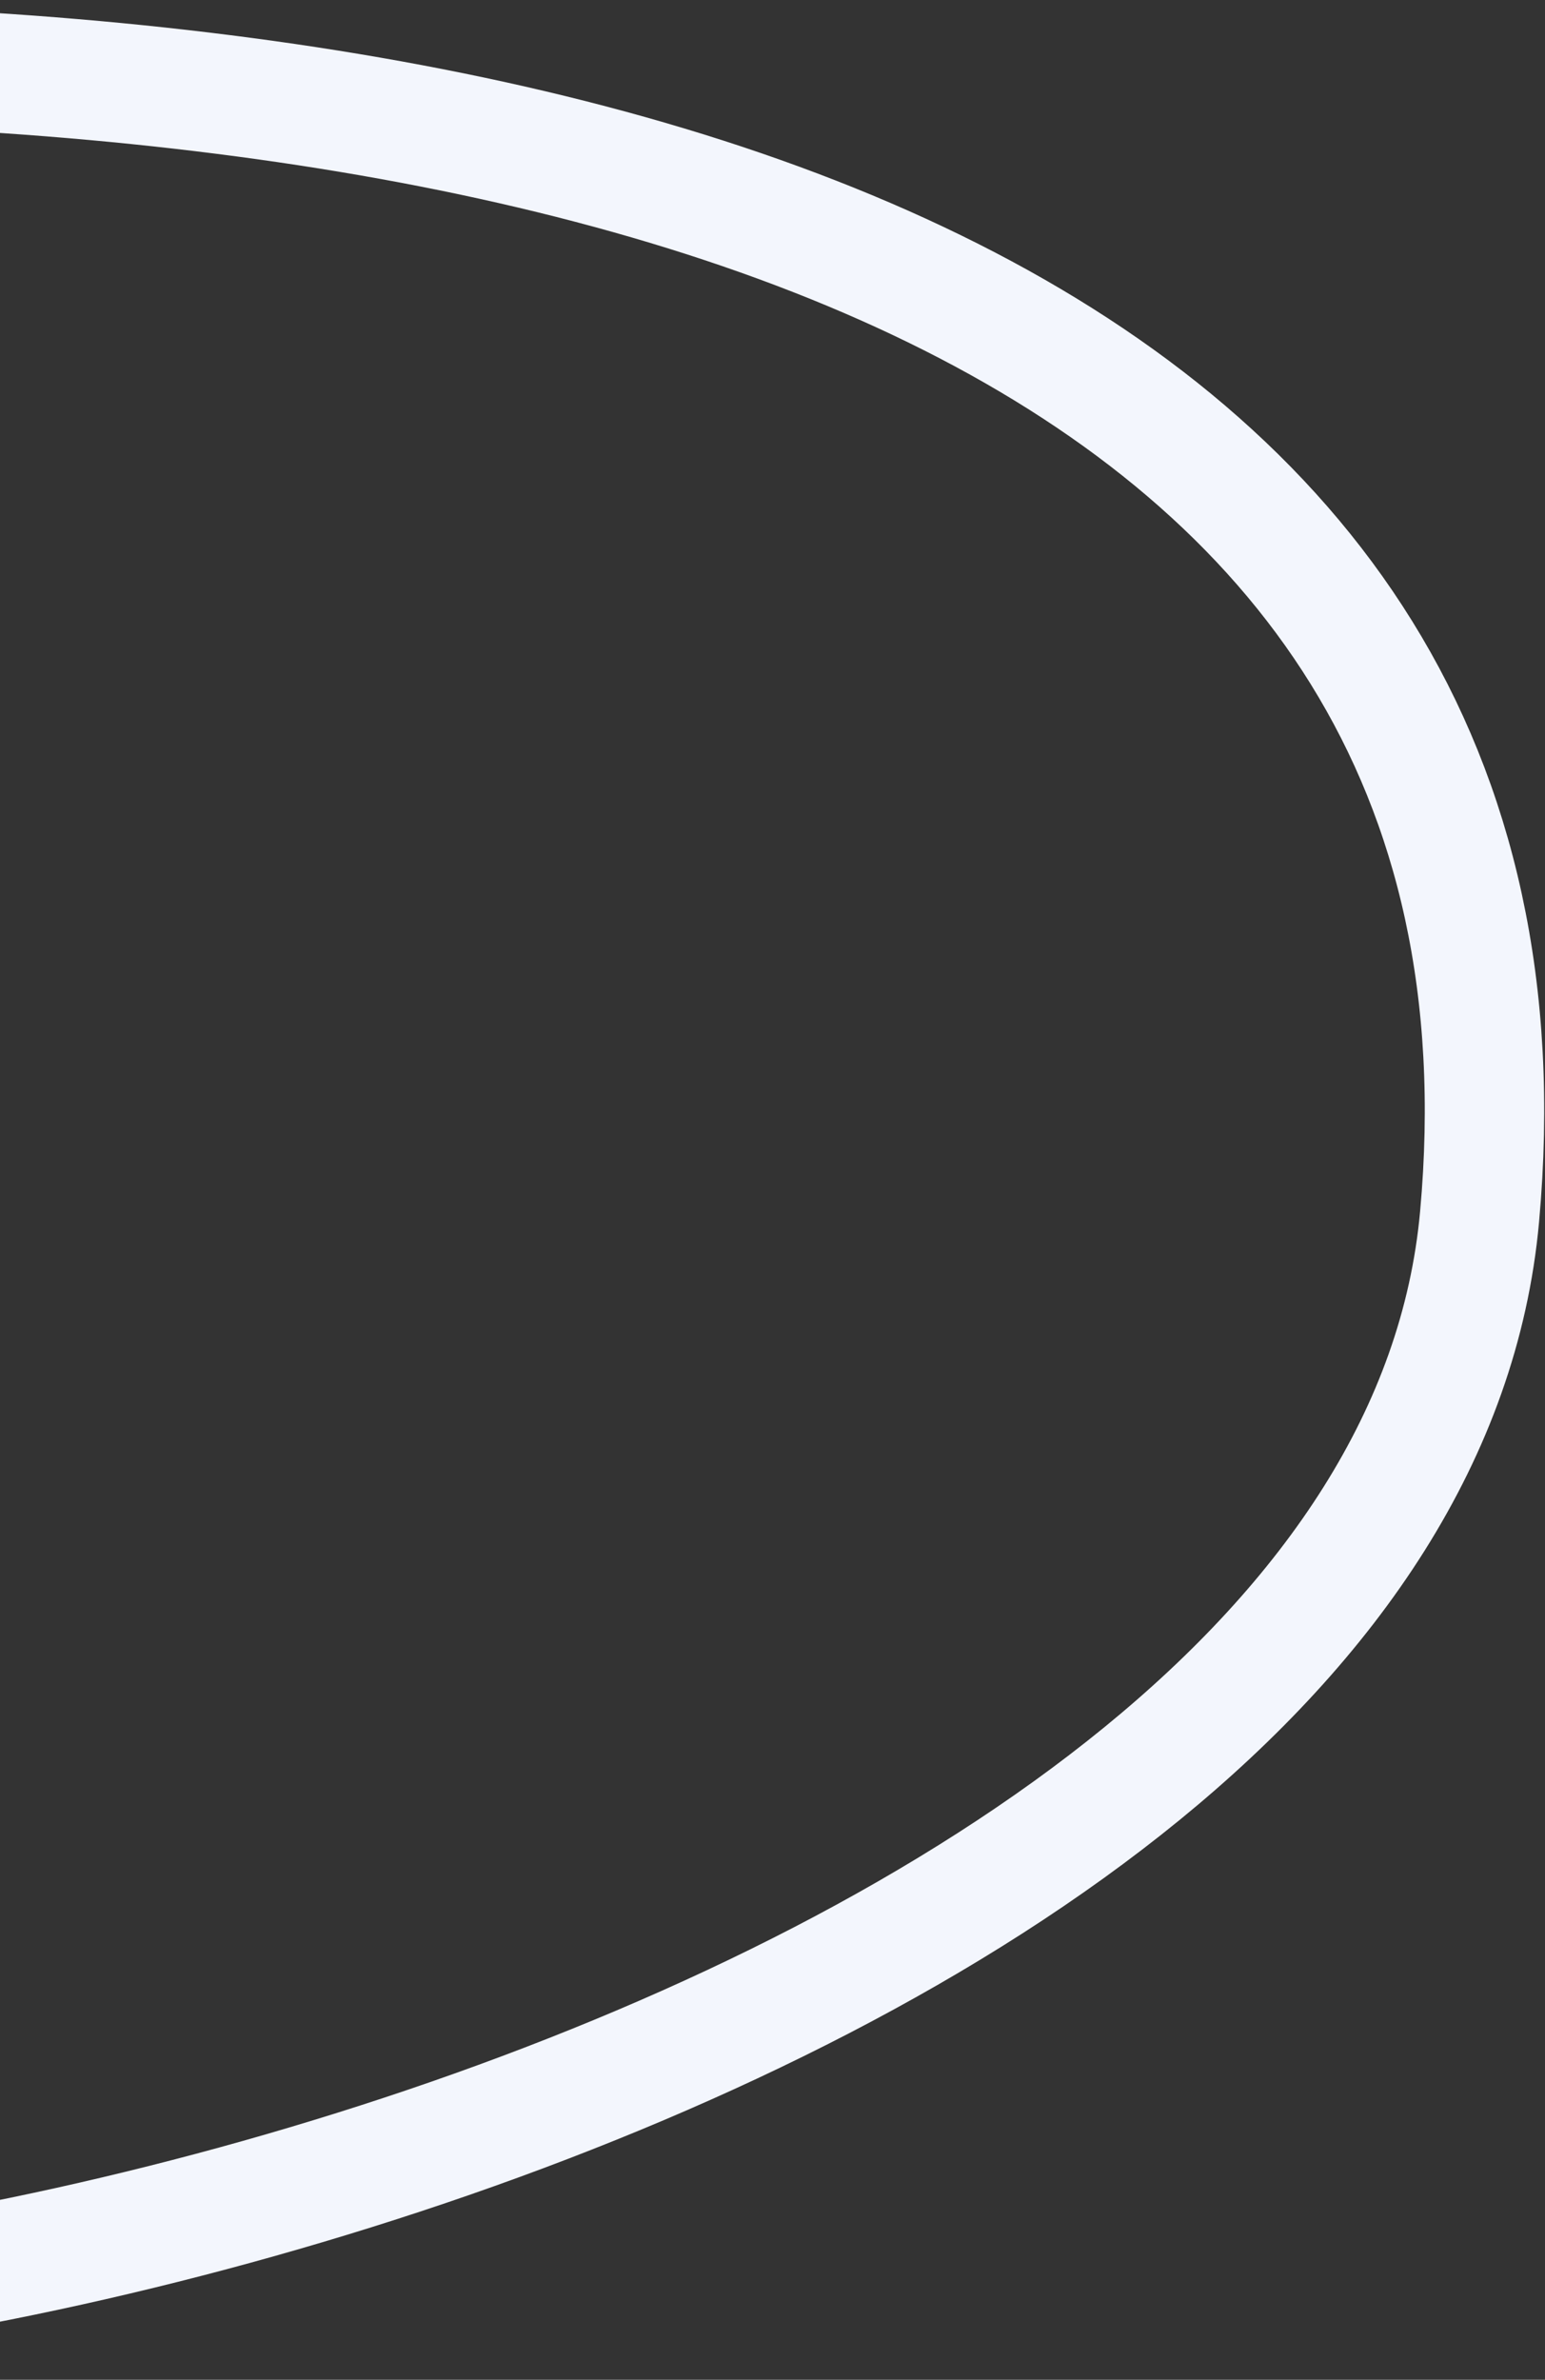 <svg width="276" height="425" viewBox="0 0 276 425" fill="none" xmlns="http://www.w3.org/2000/svg">
<rect x="0" y="0" width="276" height="425" fill="#333333" stroke="none"/>
<path d="M-356.07 85.009C-426.729 36.331 293.757 -106.868 264.312 217.308C250.221 372.439 -78.036 438.43 -136.319 404.776" stroke="#F3F6FD" stroke-width="21.333"/>
</svg>
